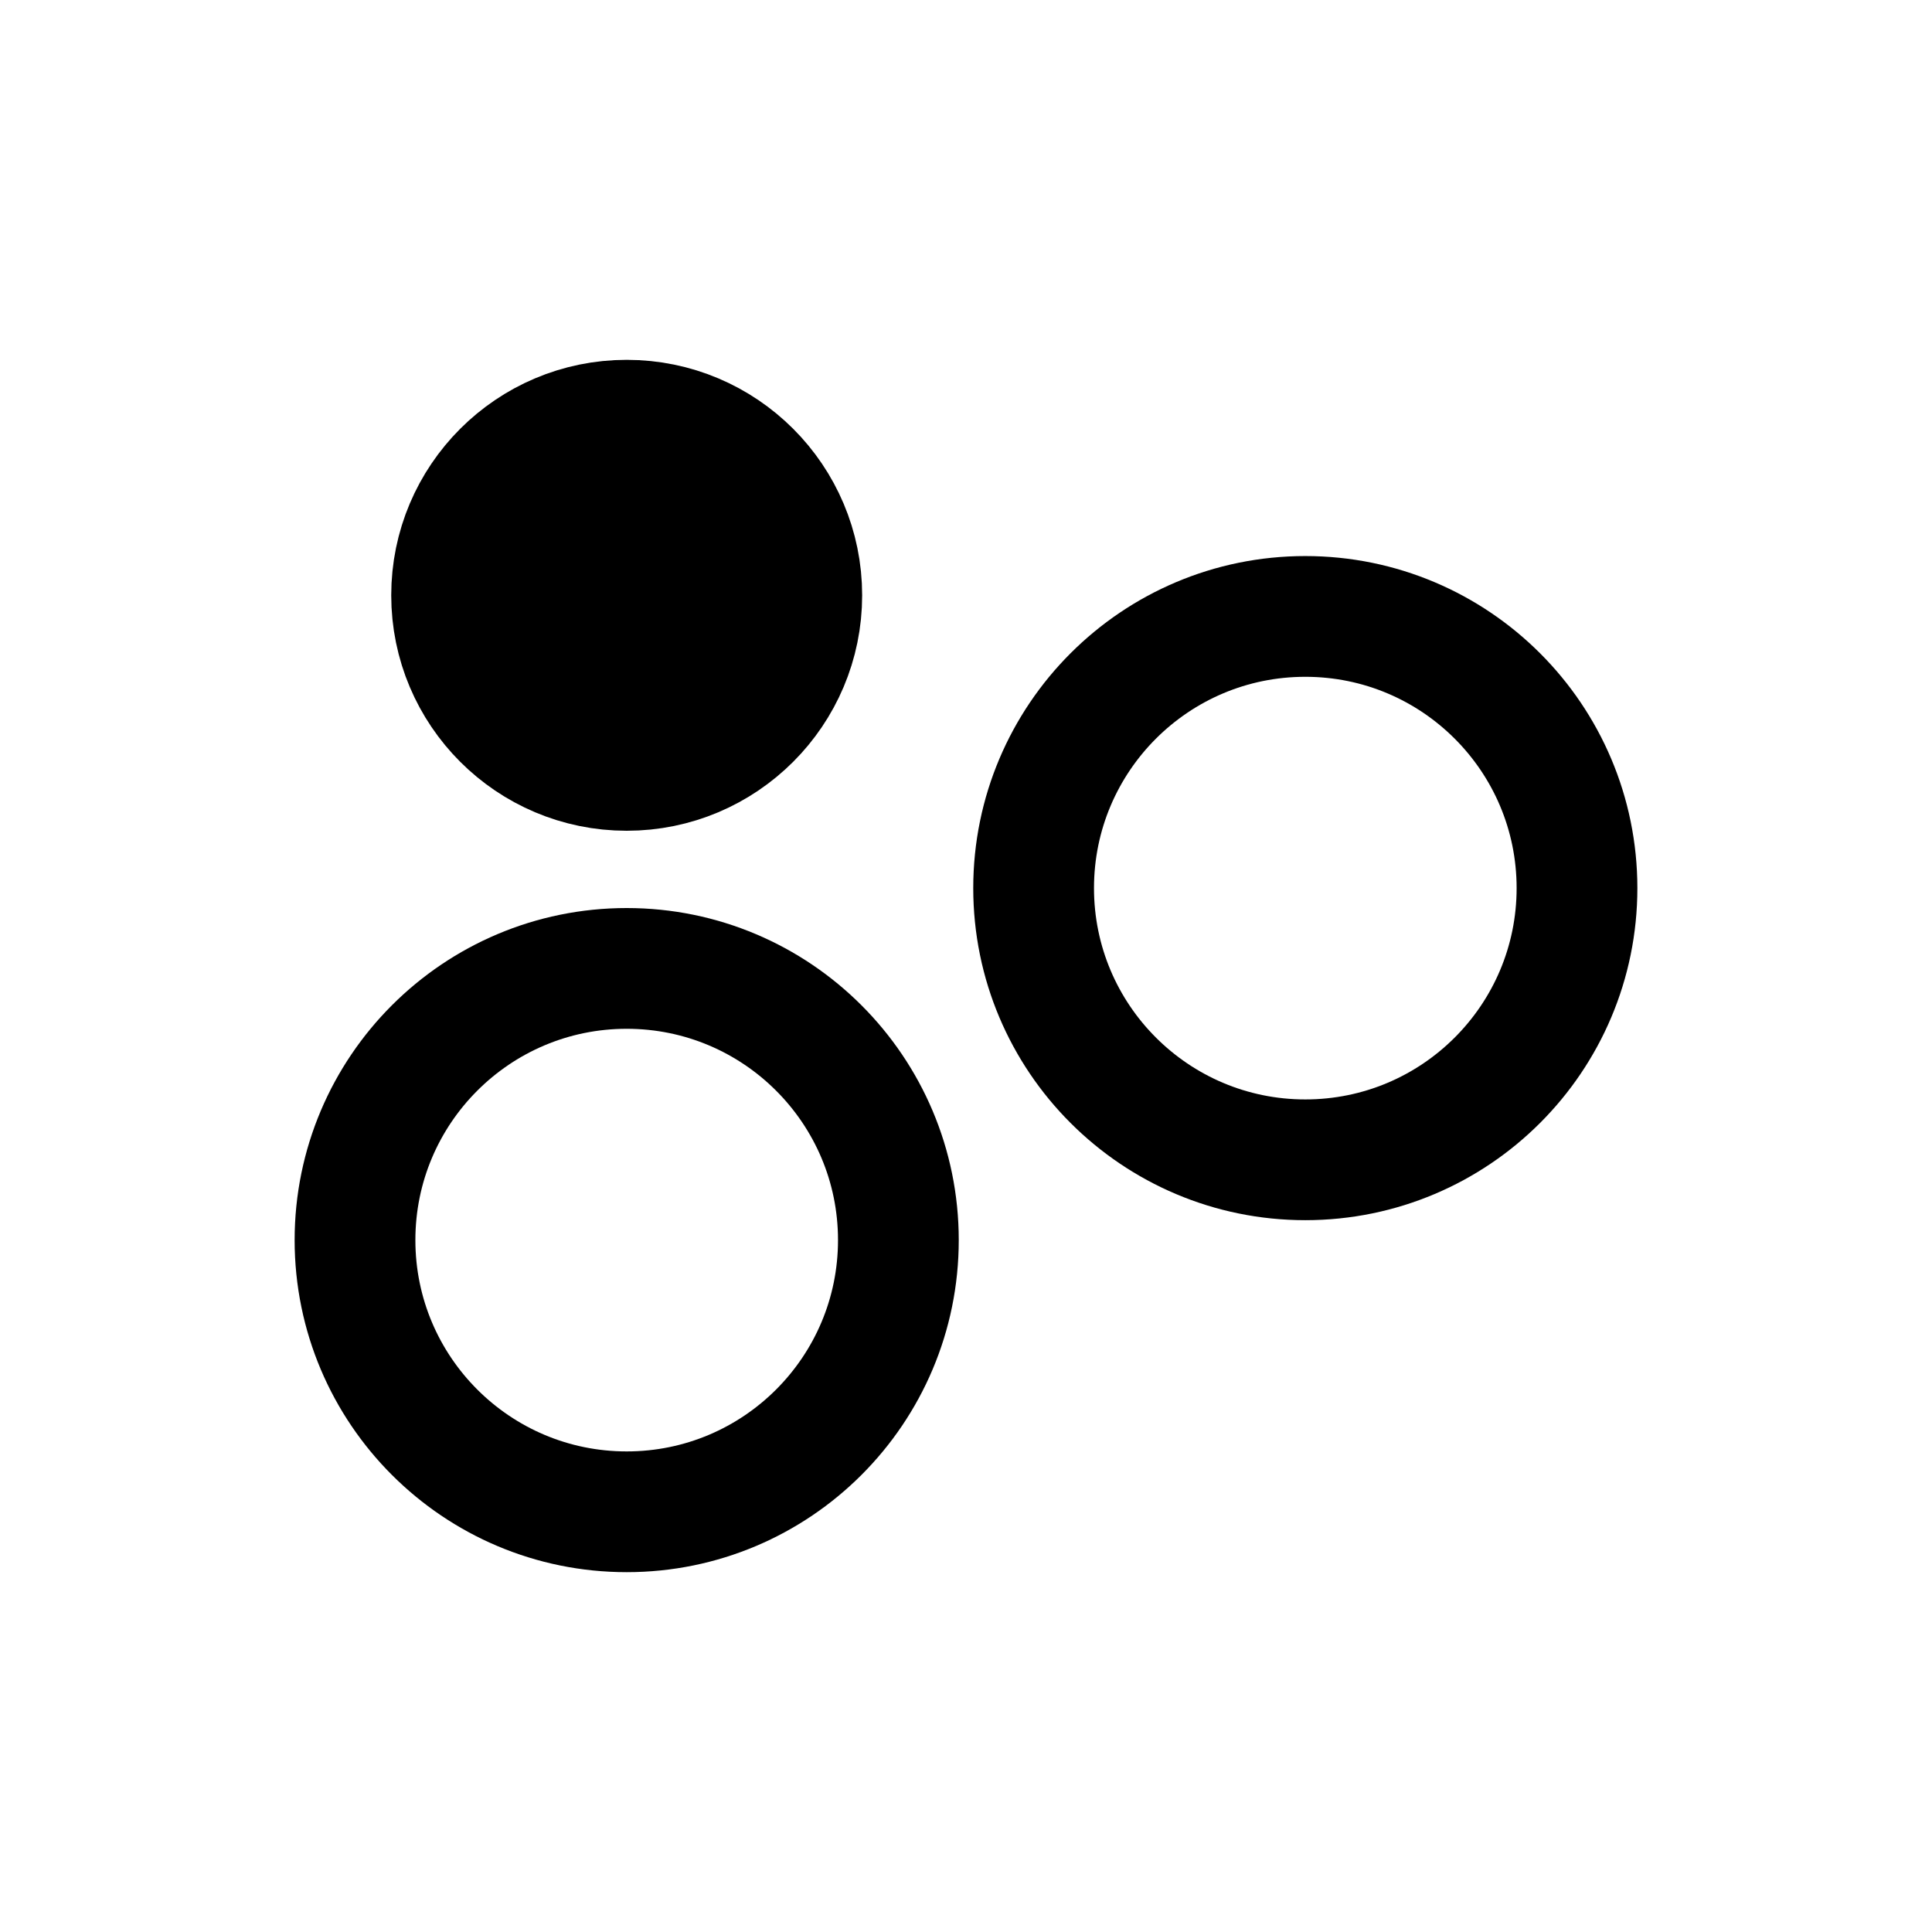 <svg xmlns="http://www.w3.org/2000/svg" viewBox="0 0 32 32"><defs><style>.cls-1,.cls-3{fill:none;}.cls-1,.cls-2{stroke:#000;stroke-miterlimit:10;stroke-width:2px;}</style></defs><title>purifying-refining</title><g id="Layer_2" data-name="Layer 2"><g id="Layer_1-2" data-name="Layer 1"><g id="purifying-refining"><circle class="cls-1" cx="10.38" cy="20.54" r="4.5"/><circle class="cls-1" cx="21.62" cy="14.71" r="4.5"/><circle class="cls-2" cx="10.38" cy="9.86" r="2.9"/><rect class="cls-3" width="32" height="32"/></g></g></g></svg>